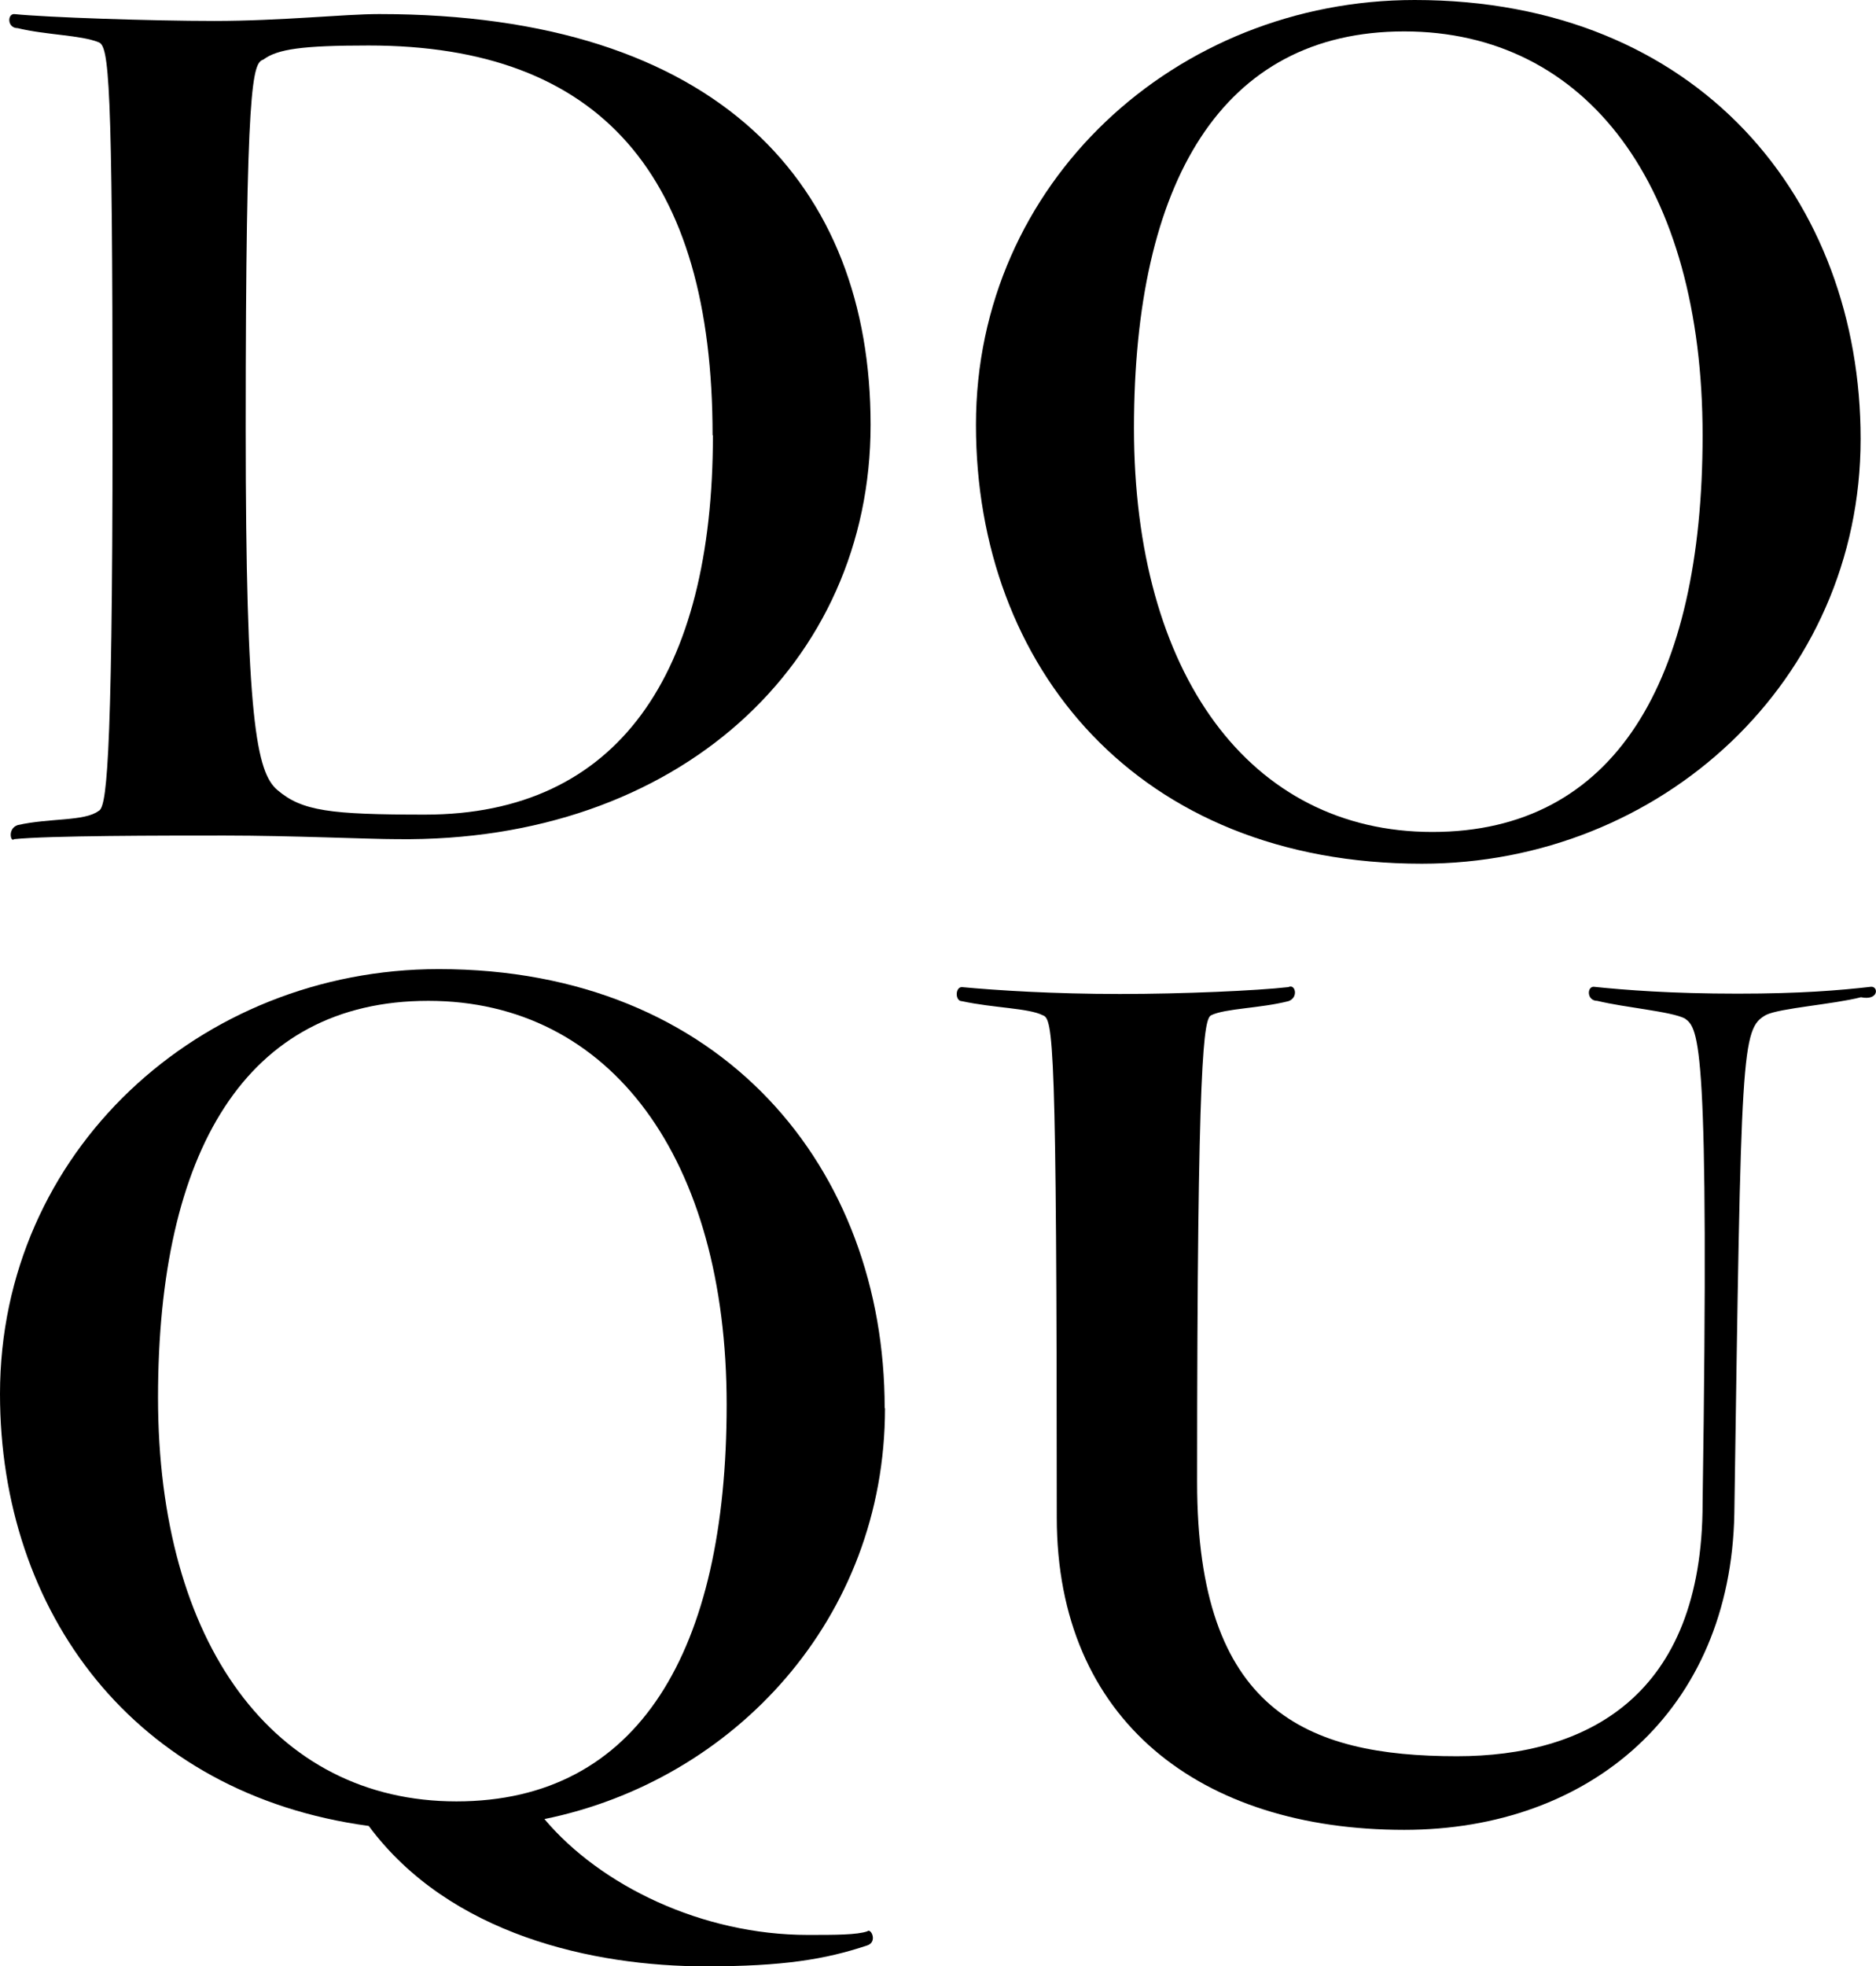 <?xml version="1.0" encoding="UTF-8"?>
<svg id="Ebene_2" data-name="Ebene 2" xmlns="http://www.w3.org/2000/svg" viewBox="0 0 57.34 60.08">
  <defs>
    <style>
      .cls-1 {
        fill: #000;
        stroke-width: 0px;
      }
    </style>
  </defs>
  <g id="Ebene_2-2" data-name="Ebene 2">
    <path class="cls-1" d="M57.19,30.15c-.97.11-2.15.21-4.08.21-2.04,0-3.43-.11-4.4-.21-.21,0-.21.43.11.43.86.21,2.25.32,2.68.54.43.32.75.64.54,14.81,0,5.9-3.54,7.73-7.51,7.73-4.61,0-7.94-1.39-7.94-8.37,0-13.2.21-14.16.43-14.27.43-.21,1.5-.21,2.36-.43.32-.11.21-.54,0-.43-.97.11-3.22.21-5.15.21-2.04,0-3.76-.11-4.83-.21-.21,0-.21.43,0,.43.97.21,2.04.21,2.47.43.32.11.43.64.43,15.34,0,6.22,4.4,9.55,10.62,9.55,5.69,0,9.98-3.65,10.09-9.66.21-14.27.21-14.81.97-15.24.43-.21,2.04-.32,2.9-.54.54.11.54-.32.32-.32"/>
    <path class="cls-1" d="M26.61,12.98C26.61,5.68,22,.43,11.59.43c-1.07,0-3,.21-5.04.21-1.93,0-5.15-.11-6.12-.21-.21,0-.21.43.11.43.86.21,1.93.21,2.47.43.32.11.43,1.07.43,11.8s-.21,11.59-.43,11.69c-.43.32-1.5.21-2.47.43-.32.11-.21.54-.11.43,1.07-.11,4.51-.11,6.44-.11,2.04,0,4.4.11,5.26.11,8.58.11,14.48-5.36,14.48-12.66M21.79,13.3c0,7.3-2.9,11.59-8.8,11.59-2.9,0-3.76-.11-4.51-.75-.64-.54-.97-2.15-.97-11.05,0-10.62.21-11.16.54-11.27.43-.32,1.18-.43,3.22-.43,7.08,0,10.51,3.97,10.51,11.91"/>
    <path class="cls-1" d="M56.87,13.41c0-7.3-4.94-13.41-13.63-13.41-7.3,0-13.41,5.58-13.41,12.98s4.94,13.41,13.63,13.41c7.3,0,13.41-5.58,13.41-12.98M52.04,13.3c0,7.51-2.68,12.12-8.26,12.12s-9.12-4.83-9.12-12.34S37.34.96,42.92.96s9.12,4.72,9.12,12.34"/>
    <path class="cls-1" d="M27.04,43.02c0-7.3-4.94-13.41-13.63-13.41-7.3,0-13.41,5.58-13.41,12.98,0,6.65,4.08,12.23,11.27,13.2,2.47,3.33,6.87,4.29,10.3,4.29,2.36,0,3.65-.21,4.94-.64.32-.11.11-.54,0-.43-.32.11-.97.11-1.82.11-3.22,0-6.33-1.5-8.05-3.54,5.79-1.18,10.41-6.12,10.41-12.55M22.21,42.92c0,7.51-2.68,12.12-8.26,12.12s-9.12-4.83-9.12-12.34,2.68-12.12,8.26-12.12,9.12,4.83,9.12,12.34"/>
  </g>
</svg>